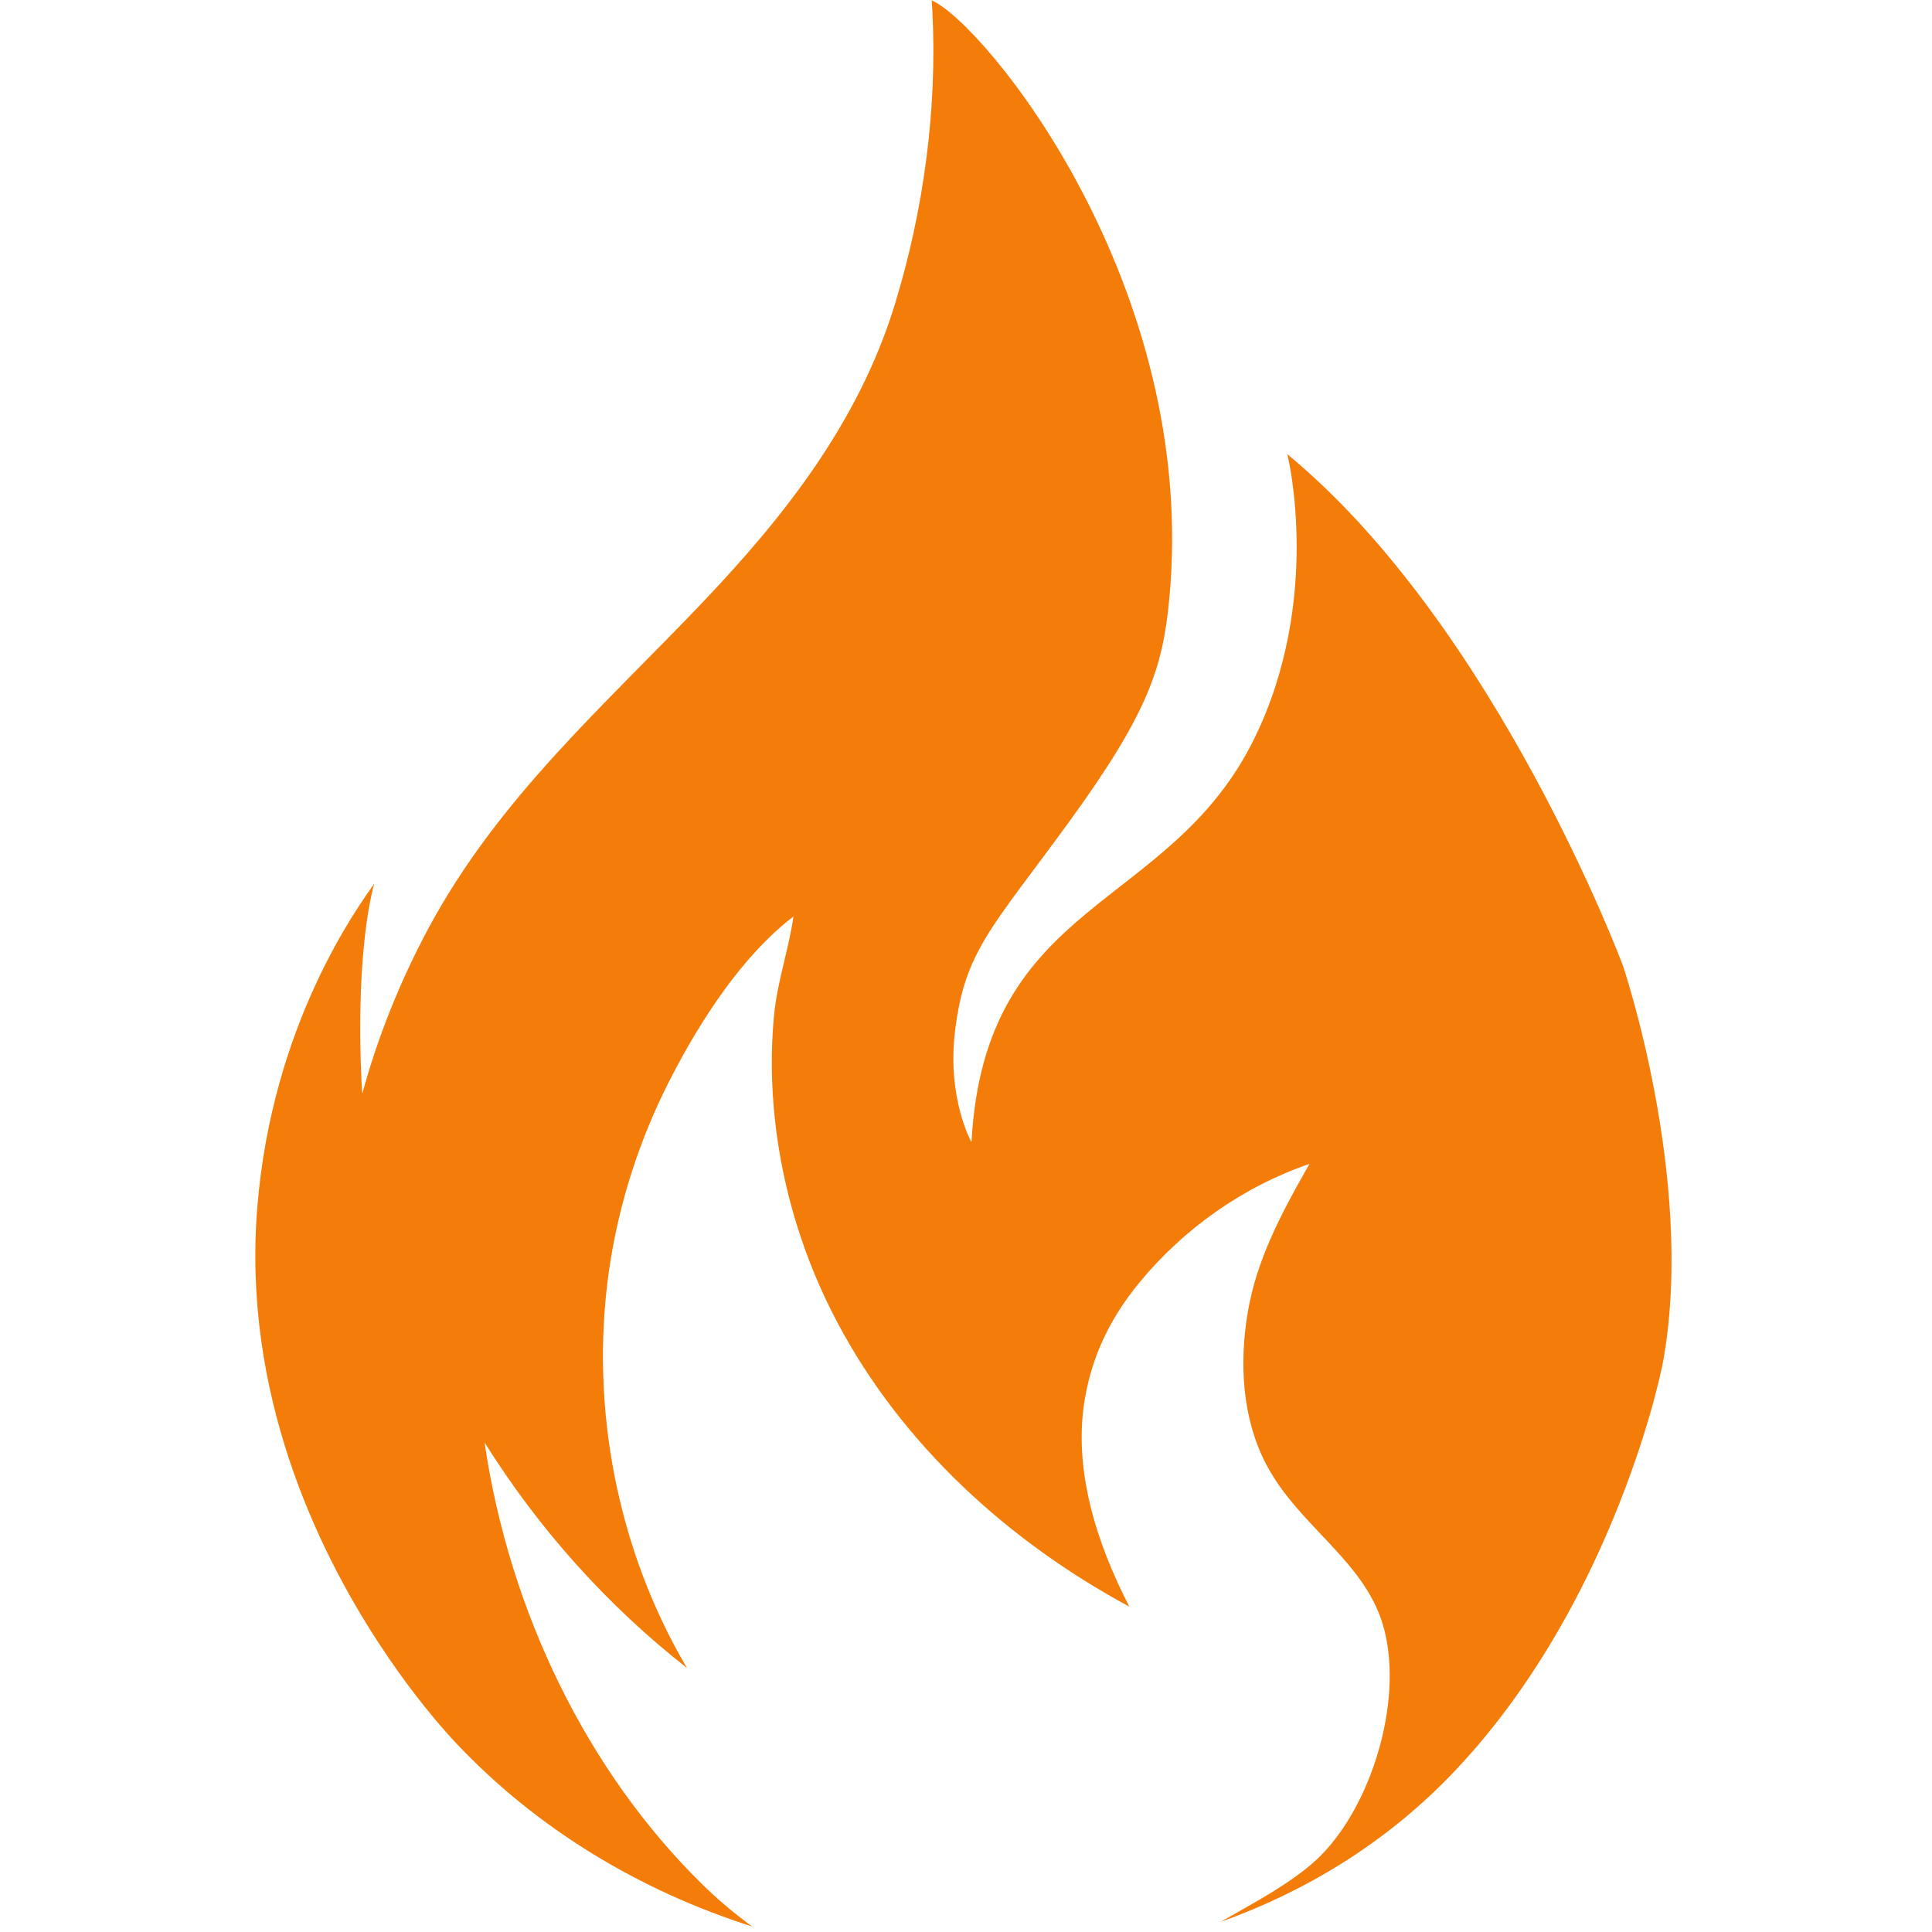 <svg xmlns="http://www.w3.org/2000/svg" xmlns:xlink="http://www.w3.org/1999/xlink" width="250" zoomAndPan="magnify" viewBox="0 0 187.5 187.5" height="250" preserveAspectRatio="xMidYMid meet" version="1.0"><defs><clipPath id="ceda678c9a"><path d="M 24.777 0.035 L 162.223 0.035 L 162.223 186.969 L 24.777 186.969 Z M 24.777 0.035 " clip-rule="nonzero"/></clipPath></defs><g clip-path="url(#ceda678c9a)"><path fill="#f47d09" d="M 161.48 131.707 C 161.133 133.746 159.695 139.781 156.645 147.184 C 155.434 150.125 153.969 153.281 152.215 156.492 C 149.195 162.004 145.336 167.664 140.453 172.633 C 134.23 178.973 126.672 183.586 118.441 186.527 C 121.281 184.883 125.598 182.668 128.145 180.117 C 133.039 175.223 136.129 165.375 134.375 158.281 C 132.715 151.57 126.125 148.293 122.883 142.113 C 120.551 137.664 120.25 132.293 121.105 127.301 C 121.965 122.309 124.195 118.012 127.086 112.953 C 120.691 115.148 114.887 119.207 110.508 124.559 C 107.816 127.848 106.02 131.469 105.289 135.73 C 104.109 142.605 106.43 149.773 109.598 155.922 C 97.953 149.641 87.598 140.301 81.25 128.316 C 78.055 122.281 75.965 115.59 75.215 108.73 C 74.844 105.371 74.797 101.973 75.113 98.605 C 75.422 95.289 76.547 92.16 77.004 88.945 C 72.004 92.777 67.969 99.051 65.07 104.688 C 62.086 110.484 60.035 116.812 59.102 123.328 C 57.211 136.574 59.941 150.488 66.676 161.883 C 58.977 155.855 52.289 148.41 47.027 139.992 C 49.438 156.438 57.008 171.906 68.086 182.805 C 69.418 184.117 70.828 185.336 72.309 186.457 C 72.539 186.629 72.77 186.801 73.004 186.969 C 62.156 183.52 52.094 177.52 44.172 169.074 C 43.965 168.855 43.598 168.461 43.109 167.898 C 41.73 166.328 39.359 163.449 36.773 159.492 C 30.73 150.258 23.508 135.16 24.969 117.176 C 26.422 99.297 34.75 88.016 36.328 85.742 C 36.328 85.742 34.457 91.691 35.09 105.02 C 35.109 105.395 35.133 105.766 35.16 106.137 C 36.684 100.539 38.875 95.141 41.57 90.109 C 48.414 77.379 58.711 68.438 68.289 58.352 C 76.086 50.141 83.316 41.008 86.828 29.594 C 89.617 20.535 90.98 10.621 90.484 1.051 C 90.469 0.711 90.449 0.375 90.422 0.035 C 95.469 2.211 116.473 27.66 113.461 58.309 C 112.828 64.738 111.492 69.133 103.719 79.809 C 96.254 90.074 93.613 92.281 92.68 100.125 C 91.906 106.645 94.281 110.848 94.281 110.848 C 95.566 87.125 113.52 88.484 121.75 71.637 C 128.336 58.16 125.012 44.309 124.926 44.074 C 145.238 60.828 157.496 93.691 157.496 93.691 C 157.496 93.691 164.461 114.207 161.48 131.707 " fill-opacity="1" fill-rule="nonzero"/></g></svg>